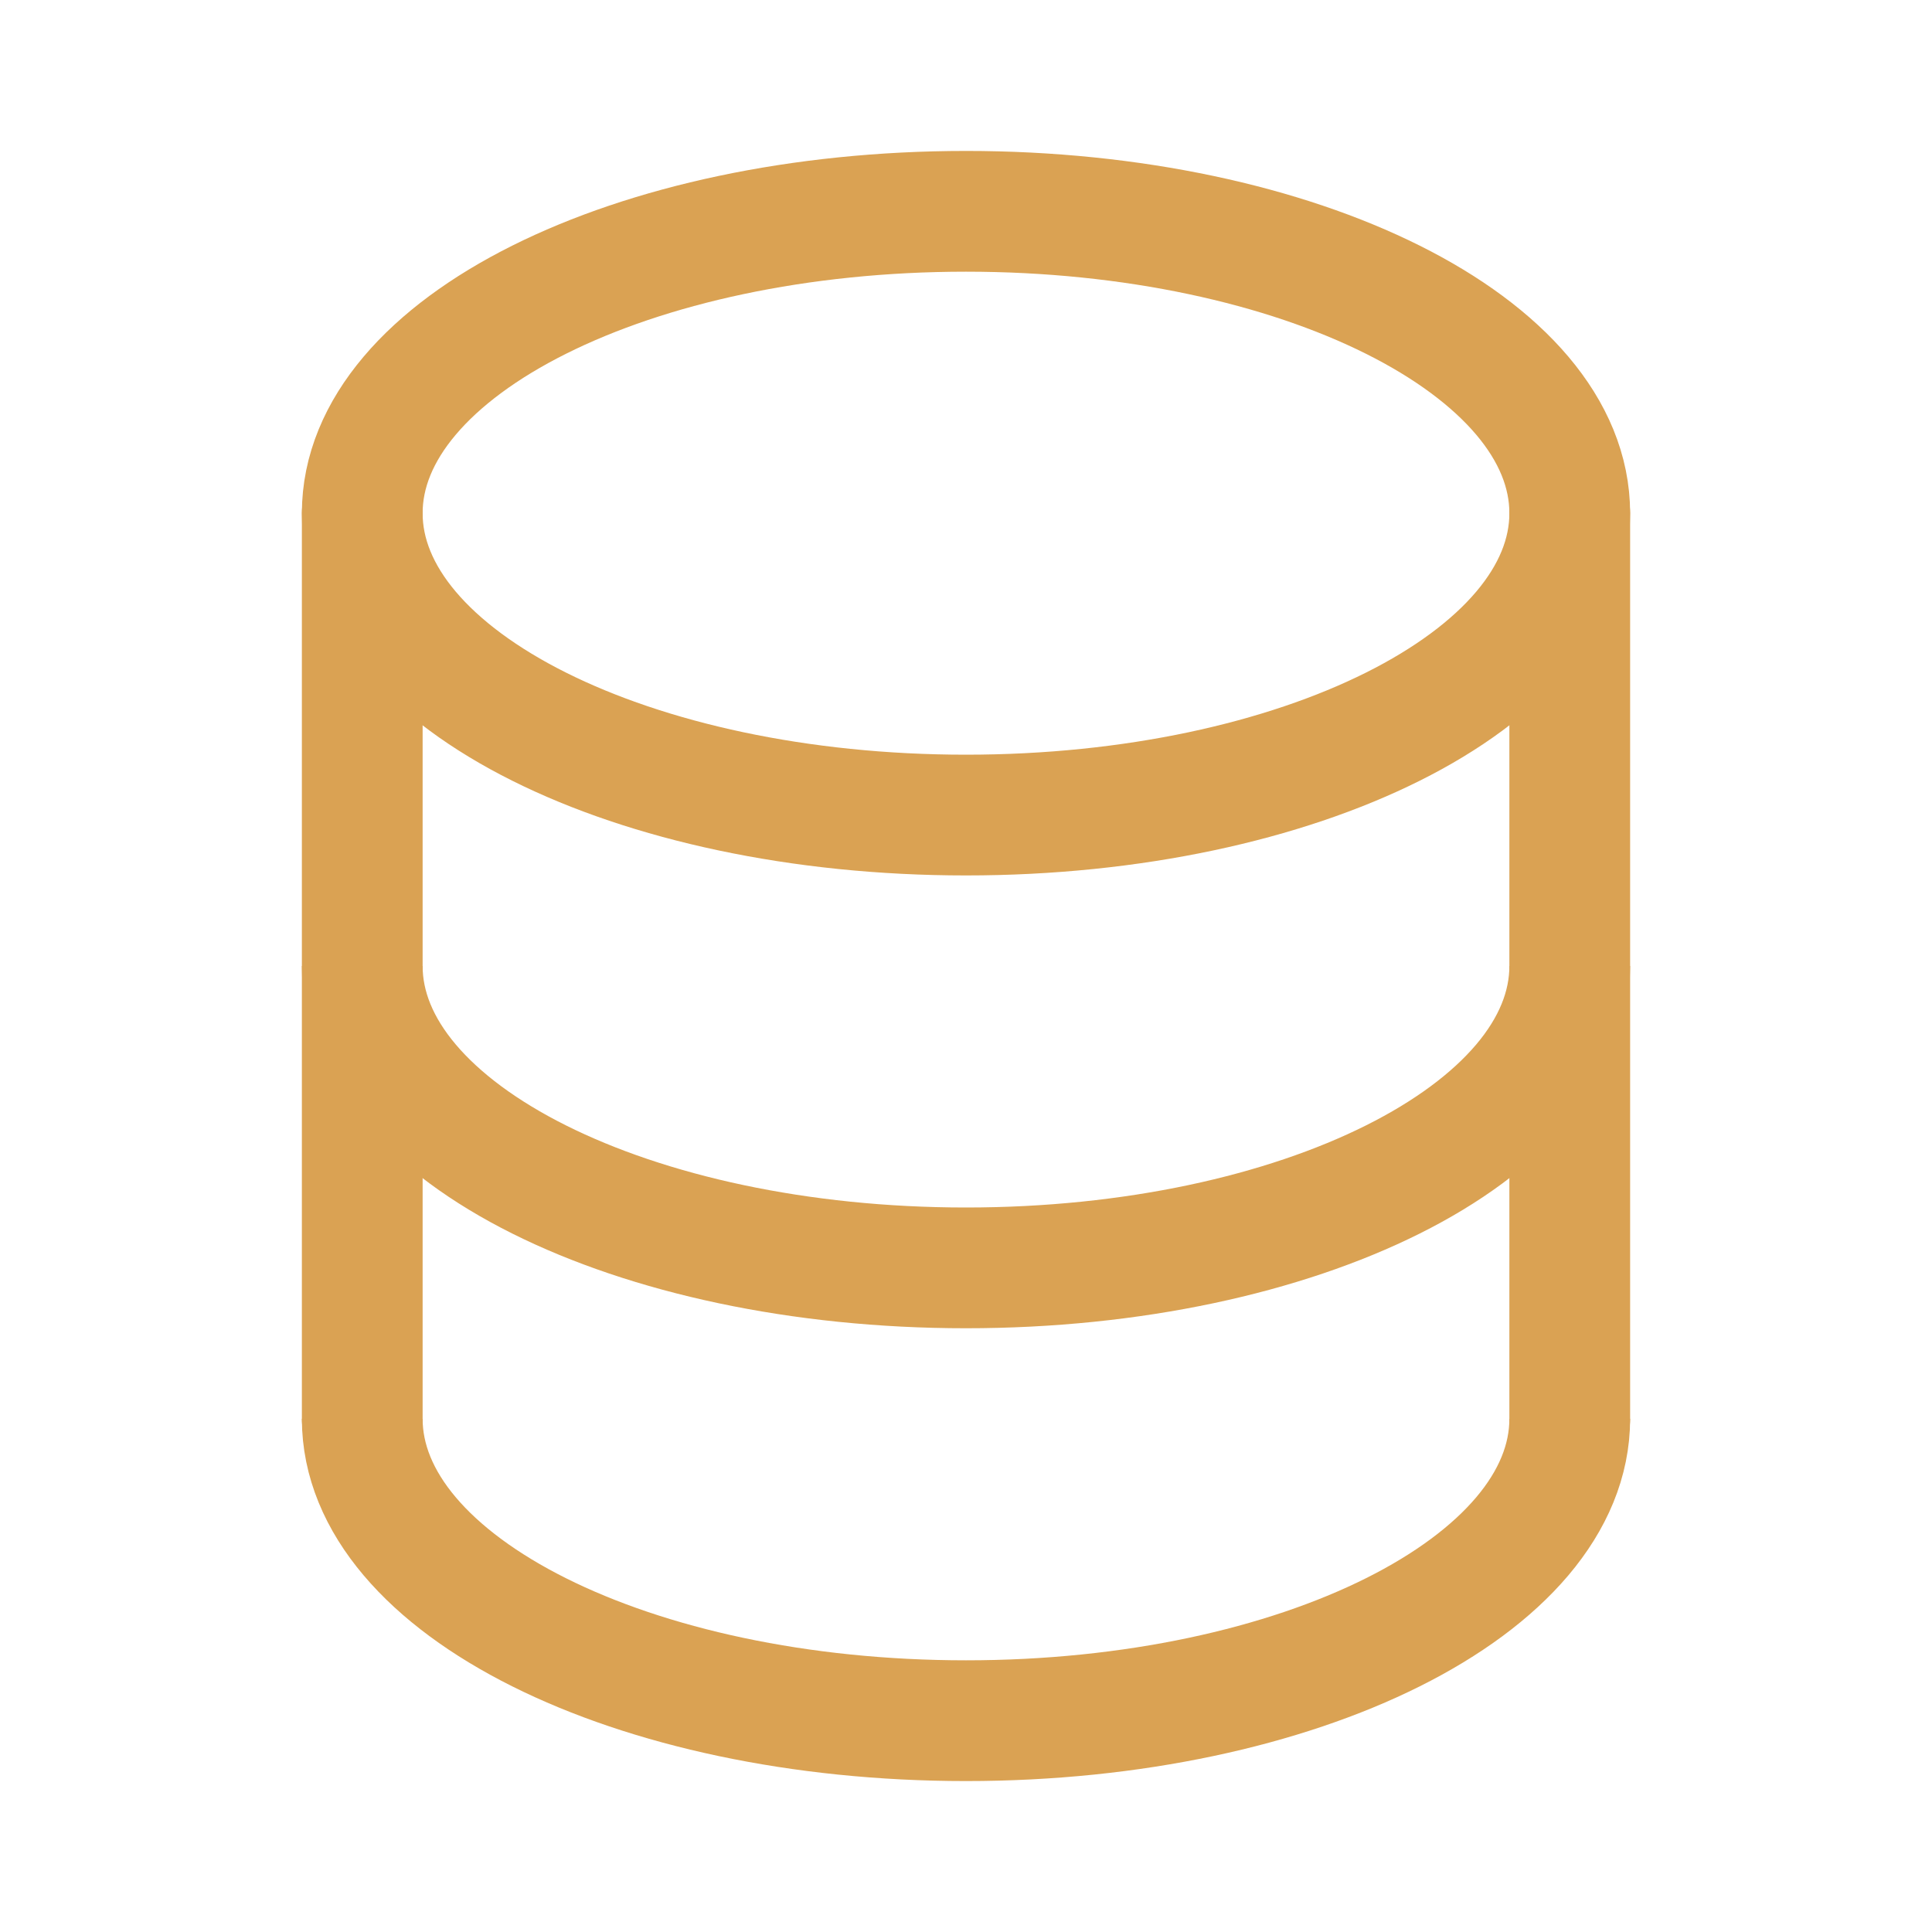 <svg width="24" height="24" viewBox="0 0 24 24" fill="none" xmlns="http://www.w3.org/2000/svg">
<path d="M19.5 12C19.5 14.071 16.142 15.75 12 15.75C7.858 15.75 4.5 14.071 4.5 12" stroke="#DAA253" stroke-width="1.5"/>
<path d="M4.5 17.625V6.375" stroke="#DAA253" stroke-width="1.5" stroke-linecap="round"/>
<path d="M19.5 6.375V17.625" stroke="#DAA253" stroke-width="1.5" stroke-linecap="round"/>
<path d="M12 10.125C16.142 10.125 19.5 8.446 19.5 6.375C19.5 4.304 16.142 2.625 12 2.625C7.858 2.625 4.5 4.304 4.5 6.375C4.5 8.446 7.858 10.125 12 10.125Z" stroke="#DAA253" stroke-width="1.5"/>
<path d="M19.5 17.625C19.5 19.696 16.142 21.375 12 21.375C7.858 21.375 4.5 19.696 4.5 17.625" stroke="#DAA253" stroke-width="1.5"/>
</svg>
